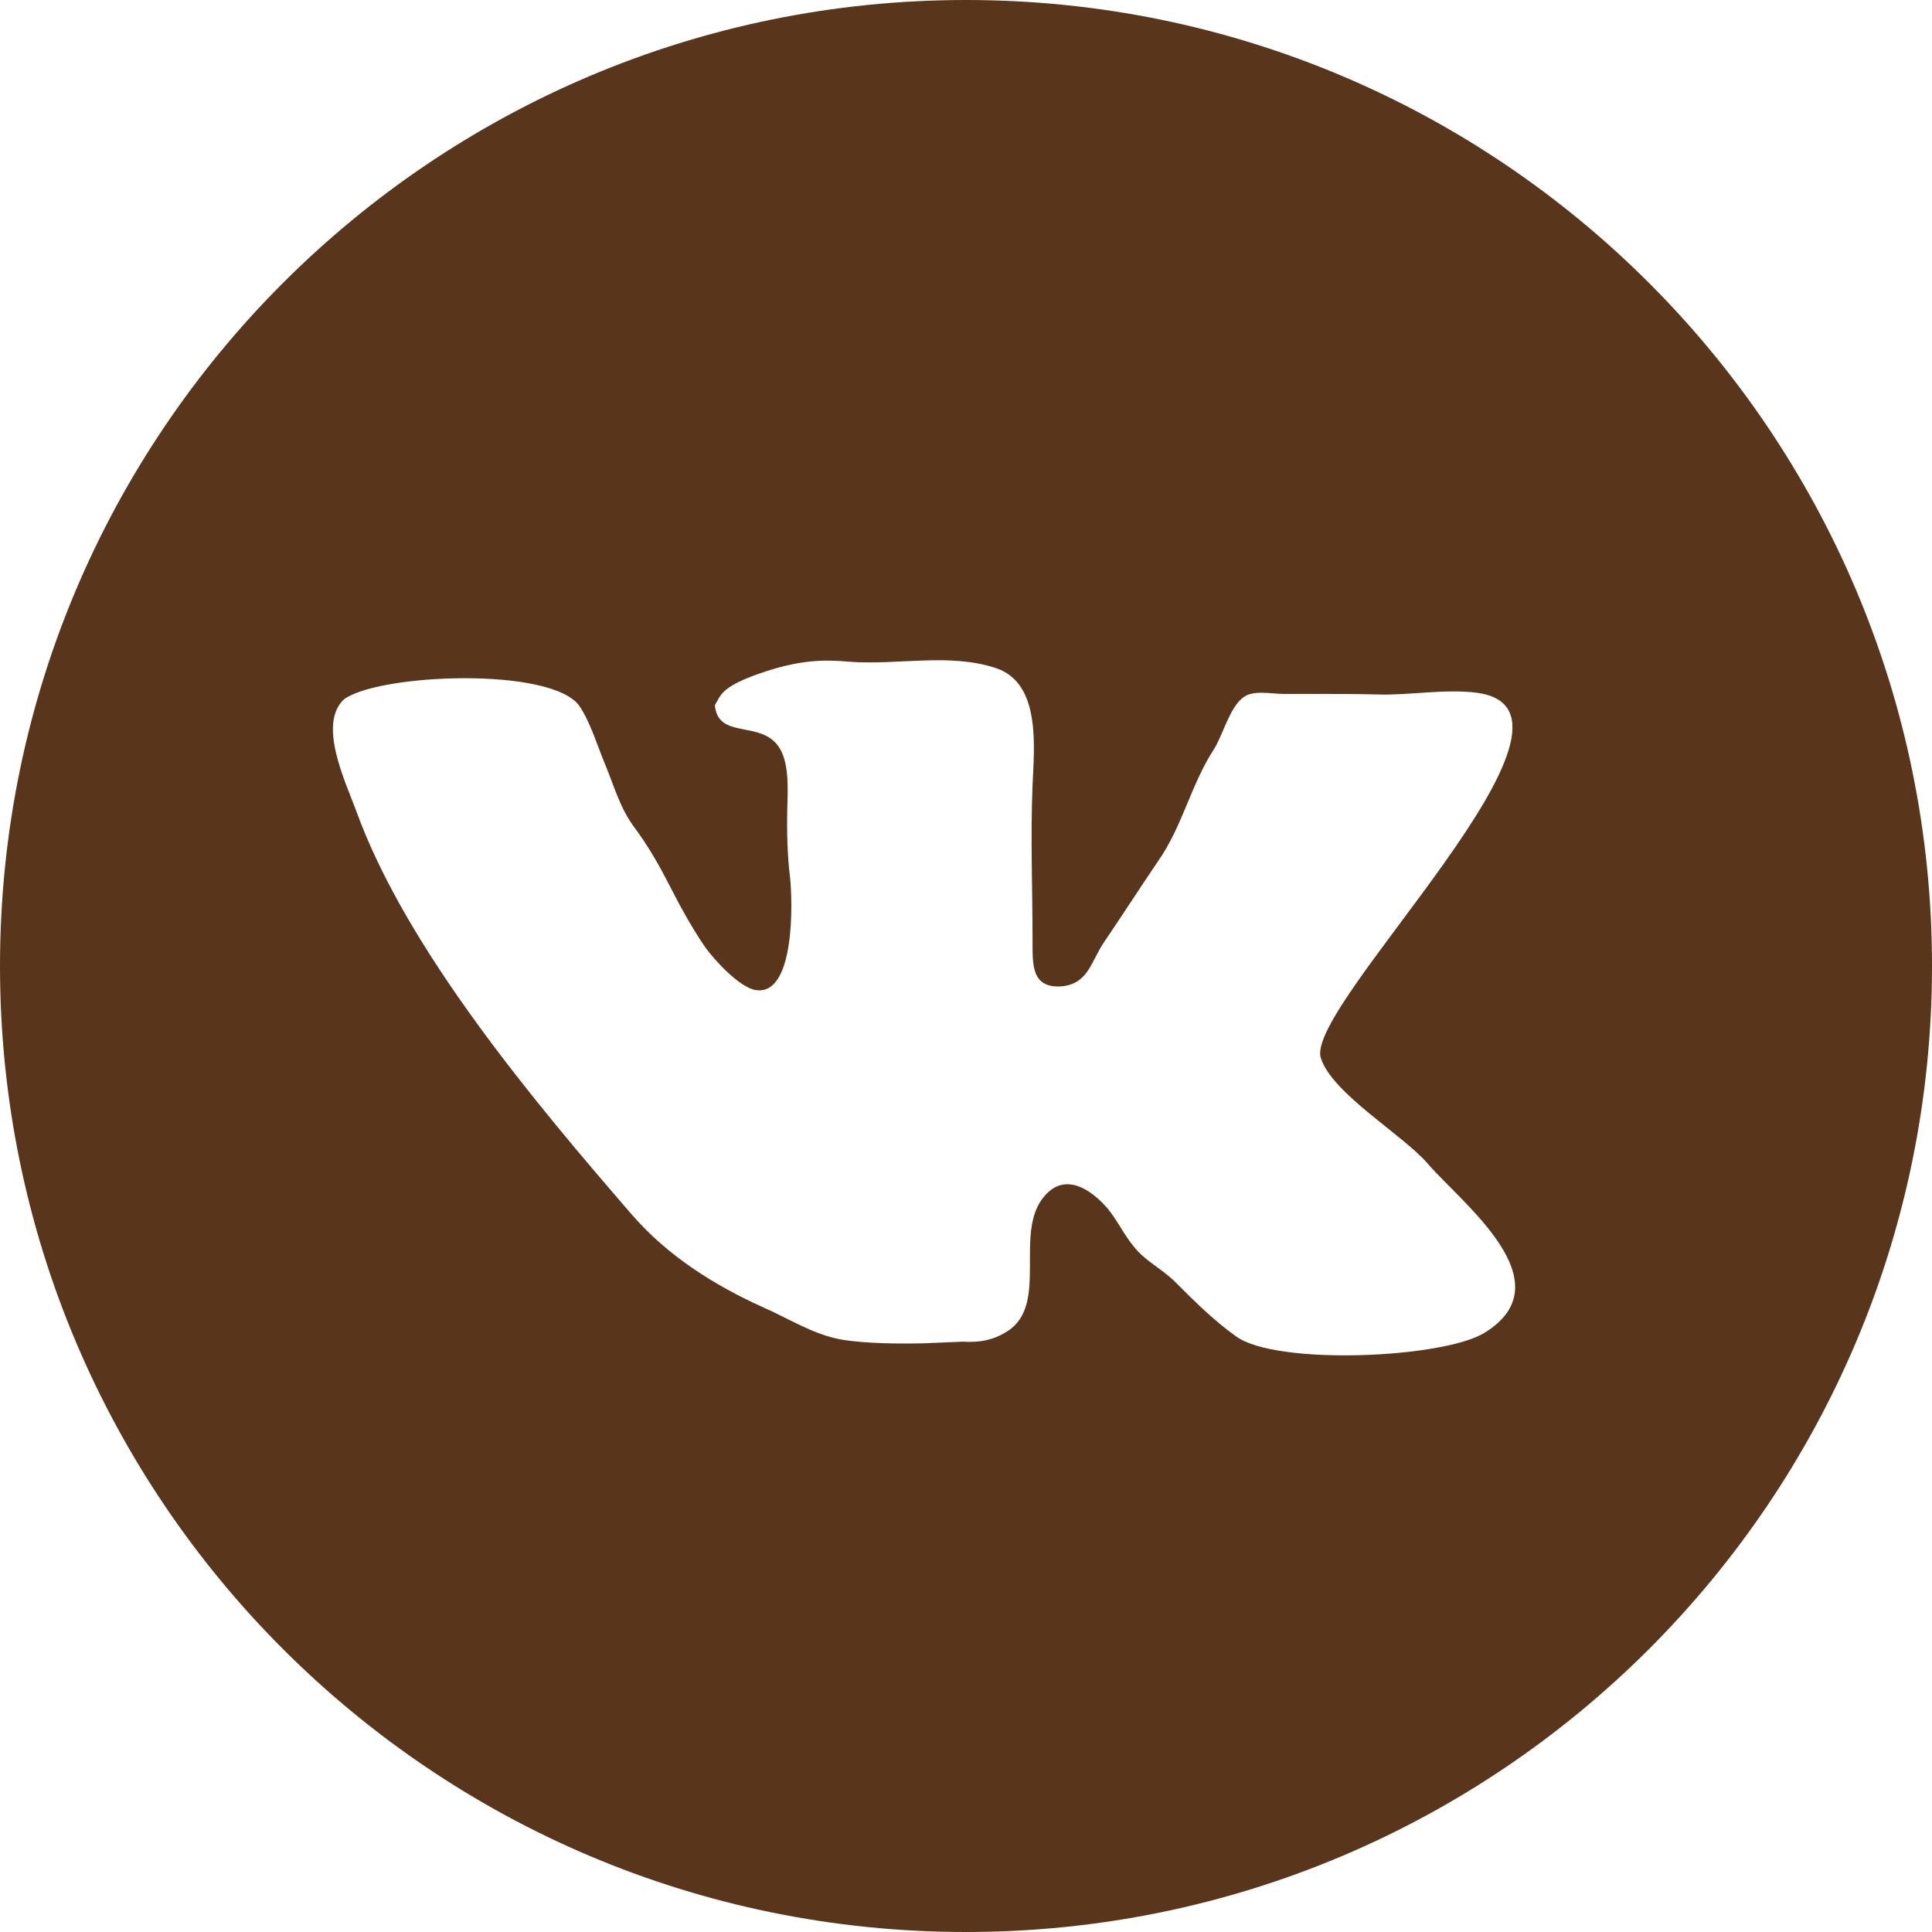 <?xml version="1.0" encoding="UTF-8"?>
<!DOCTYPE svg PUBLIC "-//W3C//DTD SVG 1.1//EN" "http://www.w3.org/Graphics/SVG/1.1/DTD/svg11.dtd">
<!-- Creator: CorelDRAW 2018 (64-Bit) -->
<svg xmlns="http://www.w3.org/2000/svg" xml:space="preserve" width="36px" height="36px" version="1.1" style="shape-rendering:geometricPrecision; text-rendering:geometricPrecision; image-rendering:optimizeQuality; fill-rule:evenodd; clip-rule:evenodd"
viewBox="0 0 36 36"
 xmlns:xlink="http://www.w3.org/1999/xlink"
 enable-background="new 0 0 100 100">
 <defs>
  <style type="text/css">
   <![CDATA[
    .fil0 {fill:#59361B}
   ]]>
  </style>
 </defs>
 <g id="Слой_x0020_1">
  <path class="fil0" d="M18 0c-9.94,0 -18,8.06 -18,18 0,9.94 8.06,18 18,18 9.94,0 18,-8.06 18,-18 0,-9.94 -8.06,-18 -18,-18zm9.67 24.83c-0.76,0.48 -3.89,0.62 -4.64,0.07 -0.42,-0.3 -0.79,-0.67 -1.15,-1.03 -0.26,-0.25 -0.54,-0.37 -0.76,-0.65 -0.18,-0.22 -0.3,-0.48 -0.48,-0.7 -0.32,-0.37 -0.8,-0.68 -1.18,-0.23 -0.58,0.67 0.09,2.01 -0.68,2.51 -0.26,0.17 -0.52,0.22 -0.84,0.2l-0.71 0.03c-0.42,0.01 -1.08,0.01 -1.56,-0.07 -0.53,-0.1 -0.97,-0.39 -1.45,-0.6 -0.91,-0.41 -1.78,-0.96 -2.44,-1.72 -1.8,-2.08 -4.21,-4.94 -5.15,-7.55 -0.2,-0.54 -0.71,-1.6 -0.22,-2.06 0.66,-0.48 3.88,-0.61 4.39,0.13 0.2,0.3 0.33,0.73 0.47,1.07 0.18,0.43 0.28,0.83 0.56,1.2 0.25,0.34 0.44,0.67 0.63,1.04 0.21,0.41 0.42,0.8 0.68,1.18 0.18,0.25 0.65,0.76 0.95,0.8 0.73,0.1 0.68,-1.67 0.63,-2.11 -0.05,-0.41 -0.06,-0.85 -0.05,-1.28 0.01,-0.36 0.04,-0.87 -0.17,-1.16 -0.35,-0.48 -1.12,-0.12 -1.18,-0.76 0.12,-0.19 0.1,-0.35 0.95,-0.63 0.68,-0.22 1.11,-0.22 1.55,-0.18 0.91,0.07 1.87,-0.17 2.74,0.12 0.84,0.28 0.71,1.47 0.68,2.18 -0.04,0.97 0,1.91 0,2.9 0,0.45 -0.02,0.88 0.53,0.85 0.51,-0.04 0.56,-0.47 0.8,-0.82 0.34,-0.5 0.66,-1 1,-1.5 0.47,-0.67 0.61,-1.42 1.05,-2.1 0.16,-0.25 0.29,-0.77 0.54,-0.96 0.18,-0.15 0.53,-0.07 0.75,-0.07l0.53 0c0.4,0 0.81,0 1.23,0.01 0.59,0.02 1.26,-0.11 1.86,-0.03 2.55,0.36 -3.22,5.82 -2.92,6.8 0.21,0.67 1.53,1.43 2,1.98 0.63,0.73 2.57,2.2 1.06,3.14z"/>
 </g>
</svg>
